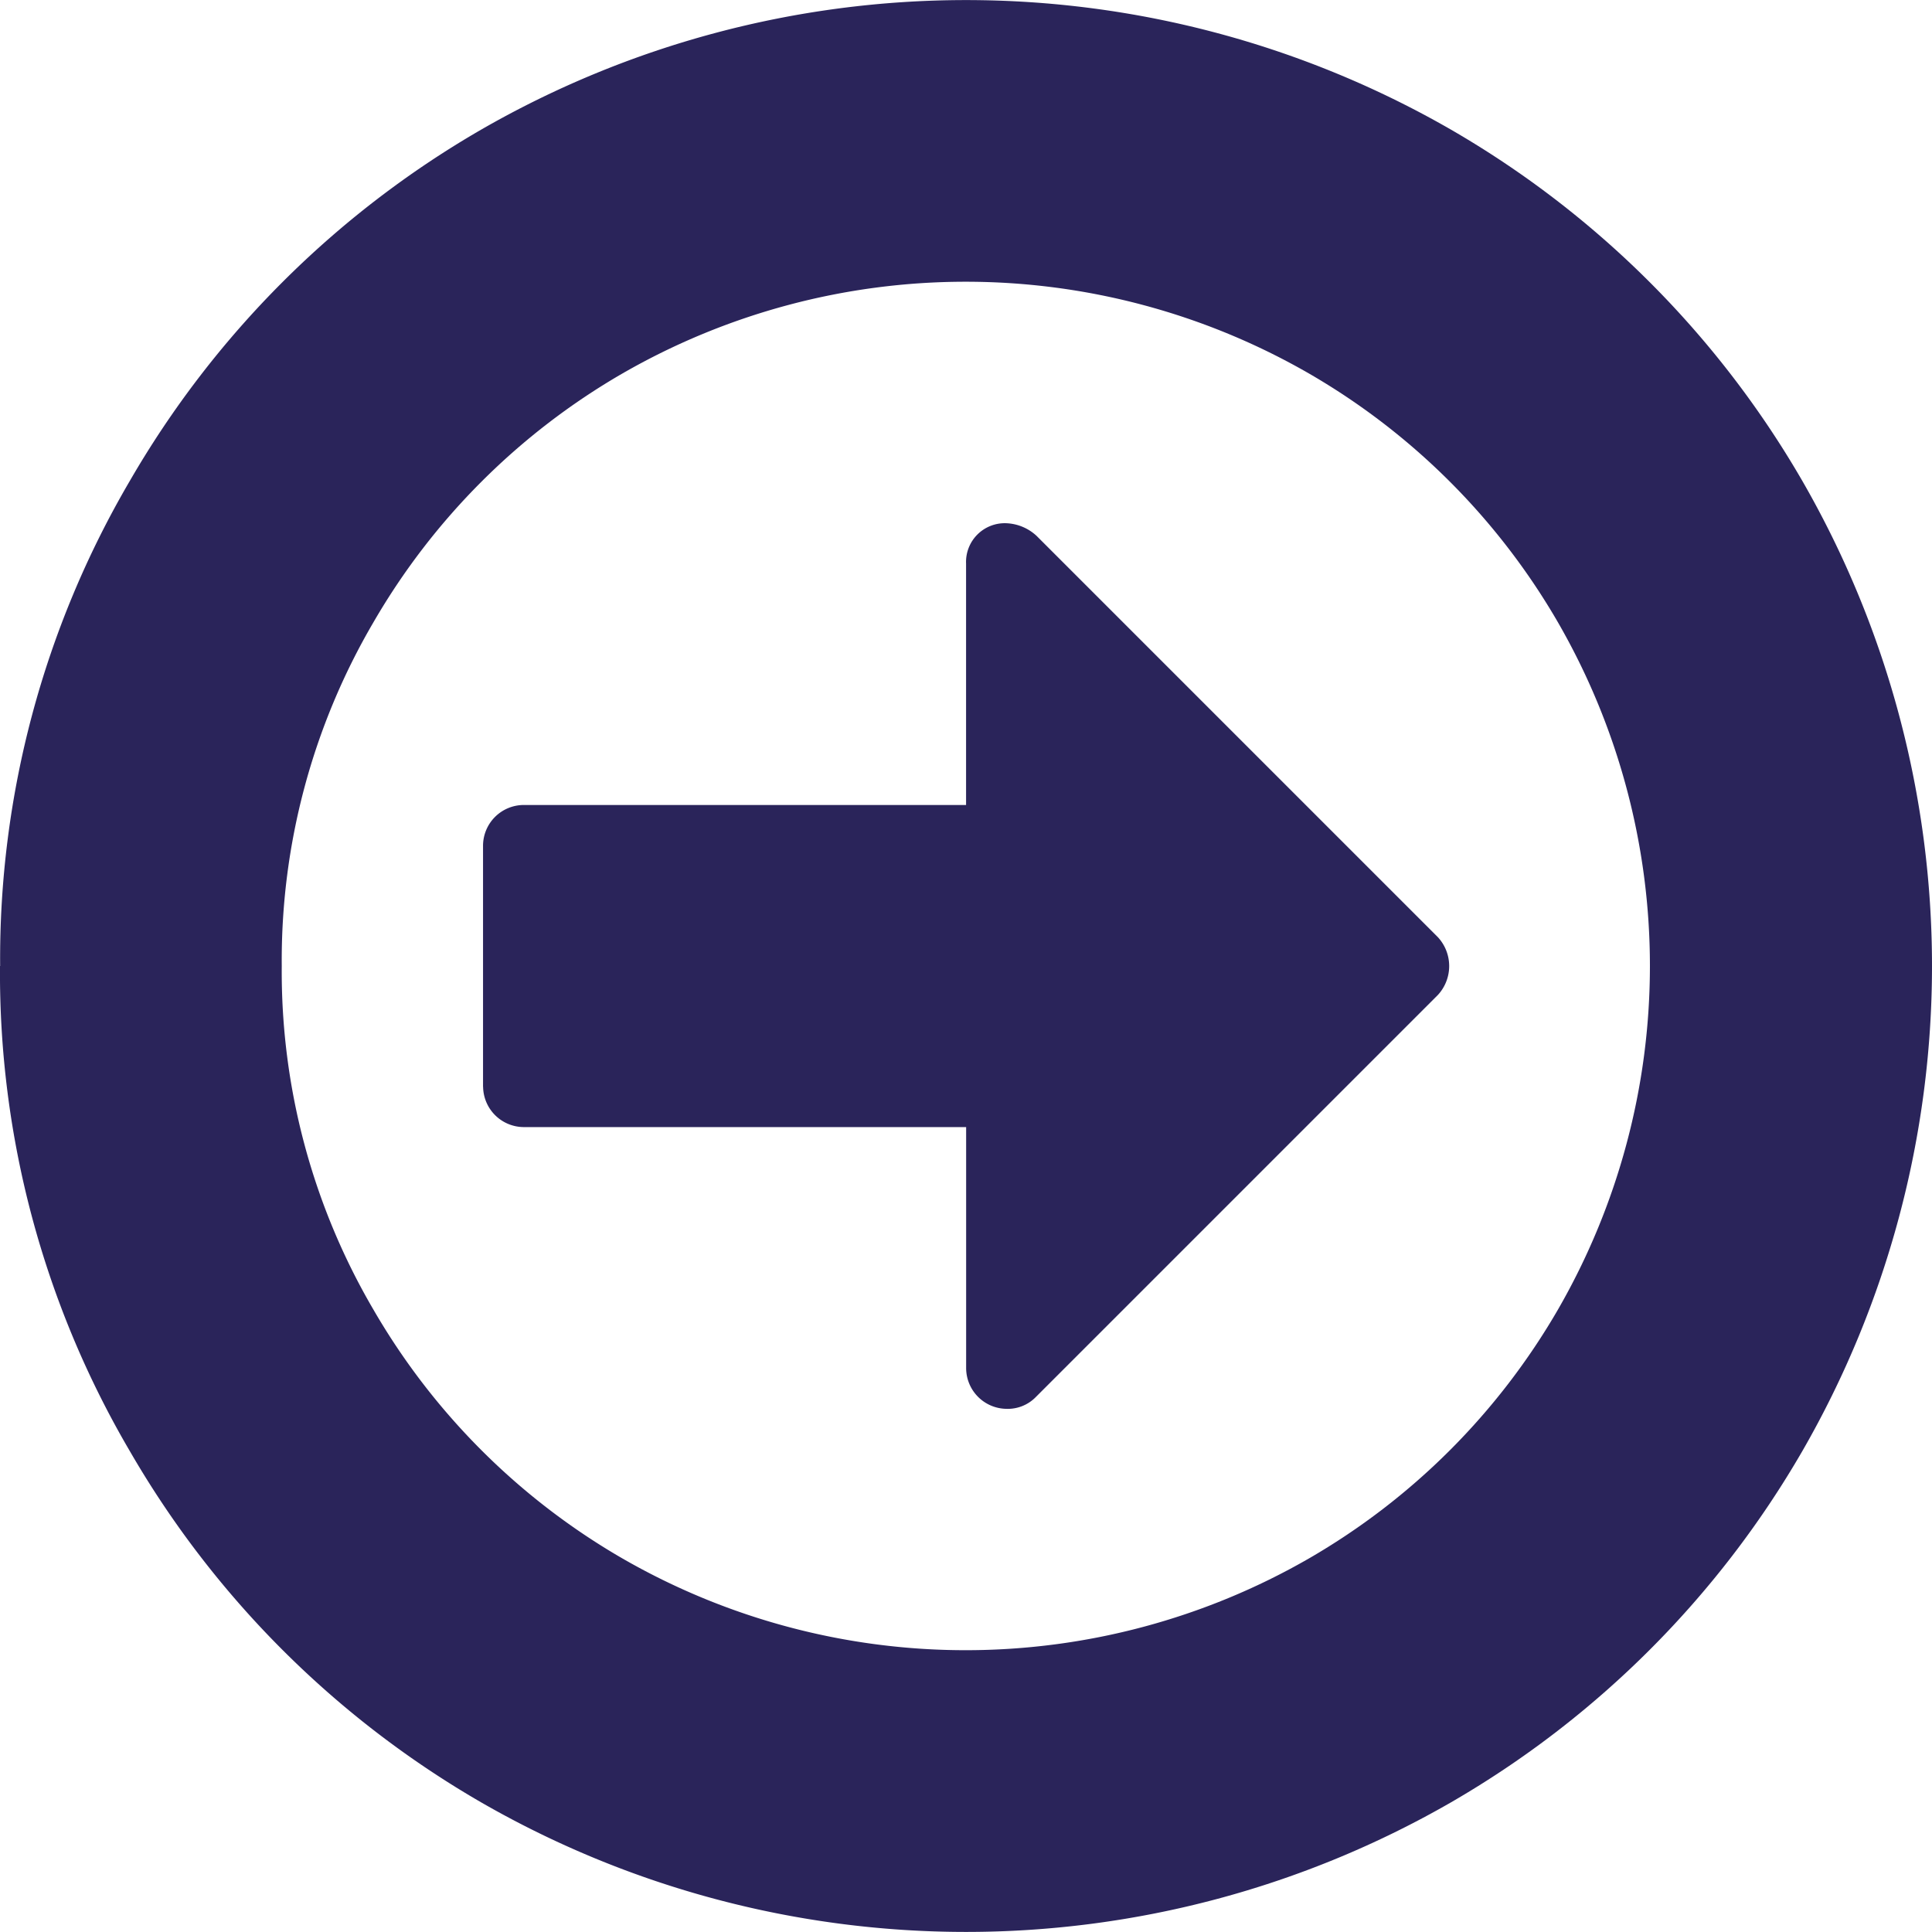 <svg xmlns="http://www.w3.org/2000/svg" width="27.442" height="27.442" viewBox="0 0 27.442 27.442">
  <path id="Path_250" data-name="Path 250" d="M148.581,140.006v3.43a.58.58,0,0,1-.572.572h-6.289v3.43a.55.55,0,0,1-.572.572.671.671,0,0,1-.429-.179l-5.7-5.7a.605.605,0,0,1,0-.822l5.717-5.717a.556.556,0,0,1,.411-.161.58.58,0,0,1,.572.572v3.43h6.289a.58.58,0,0,1,.572.572Zm2.859,1.715a9.5,9.5,0,0,0-1.3-4.877,9.689,9.689,0,0,0-3.537-3.537,9.772,9.772,0,0,0-9.755,0,9.689,9.689,0,0,0-3.537,3.537,9.772,9.772,0,0,0,0,9.755,9.689,9.689,0,0,0,3.537,3.537,9.772,9.772,0,0,0,9.755,0,9.689,9.689,0,0,0,3.537-3.537A9.5,9.5,0,0,0,151.44,141.721Zm4,0a13.422,13.422,0,0,1-1.84,6.887,13.659,13.659,0,0,1-4.993,4.993,13.809,13.809,0,0,1-13.774,0,13.659,13.659,0,0,1-4.993-4.993,13.809,13.809,0,0,1,0-13.774,13.659,13.659,0,0,1,4.993-4.993,13.809,13.809,0,0,1,13.774,0,13.659,13.659,0,0,1,4.993,4.993A13.422,13.422,0,0,1,155.442,141.721Z" transform="translate(155.442 155.442) rotate(180)" fill="#2a245a"/>
</svg>
